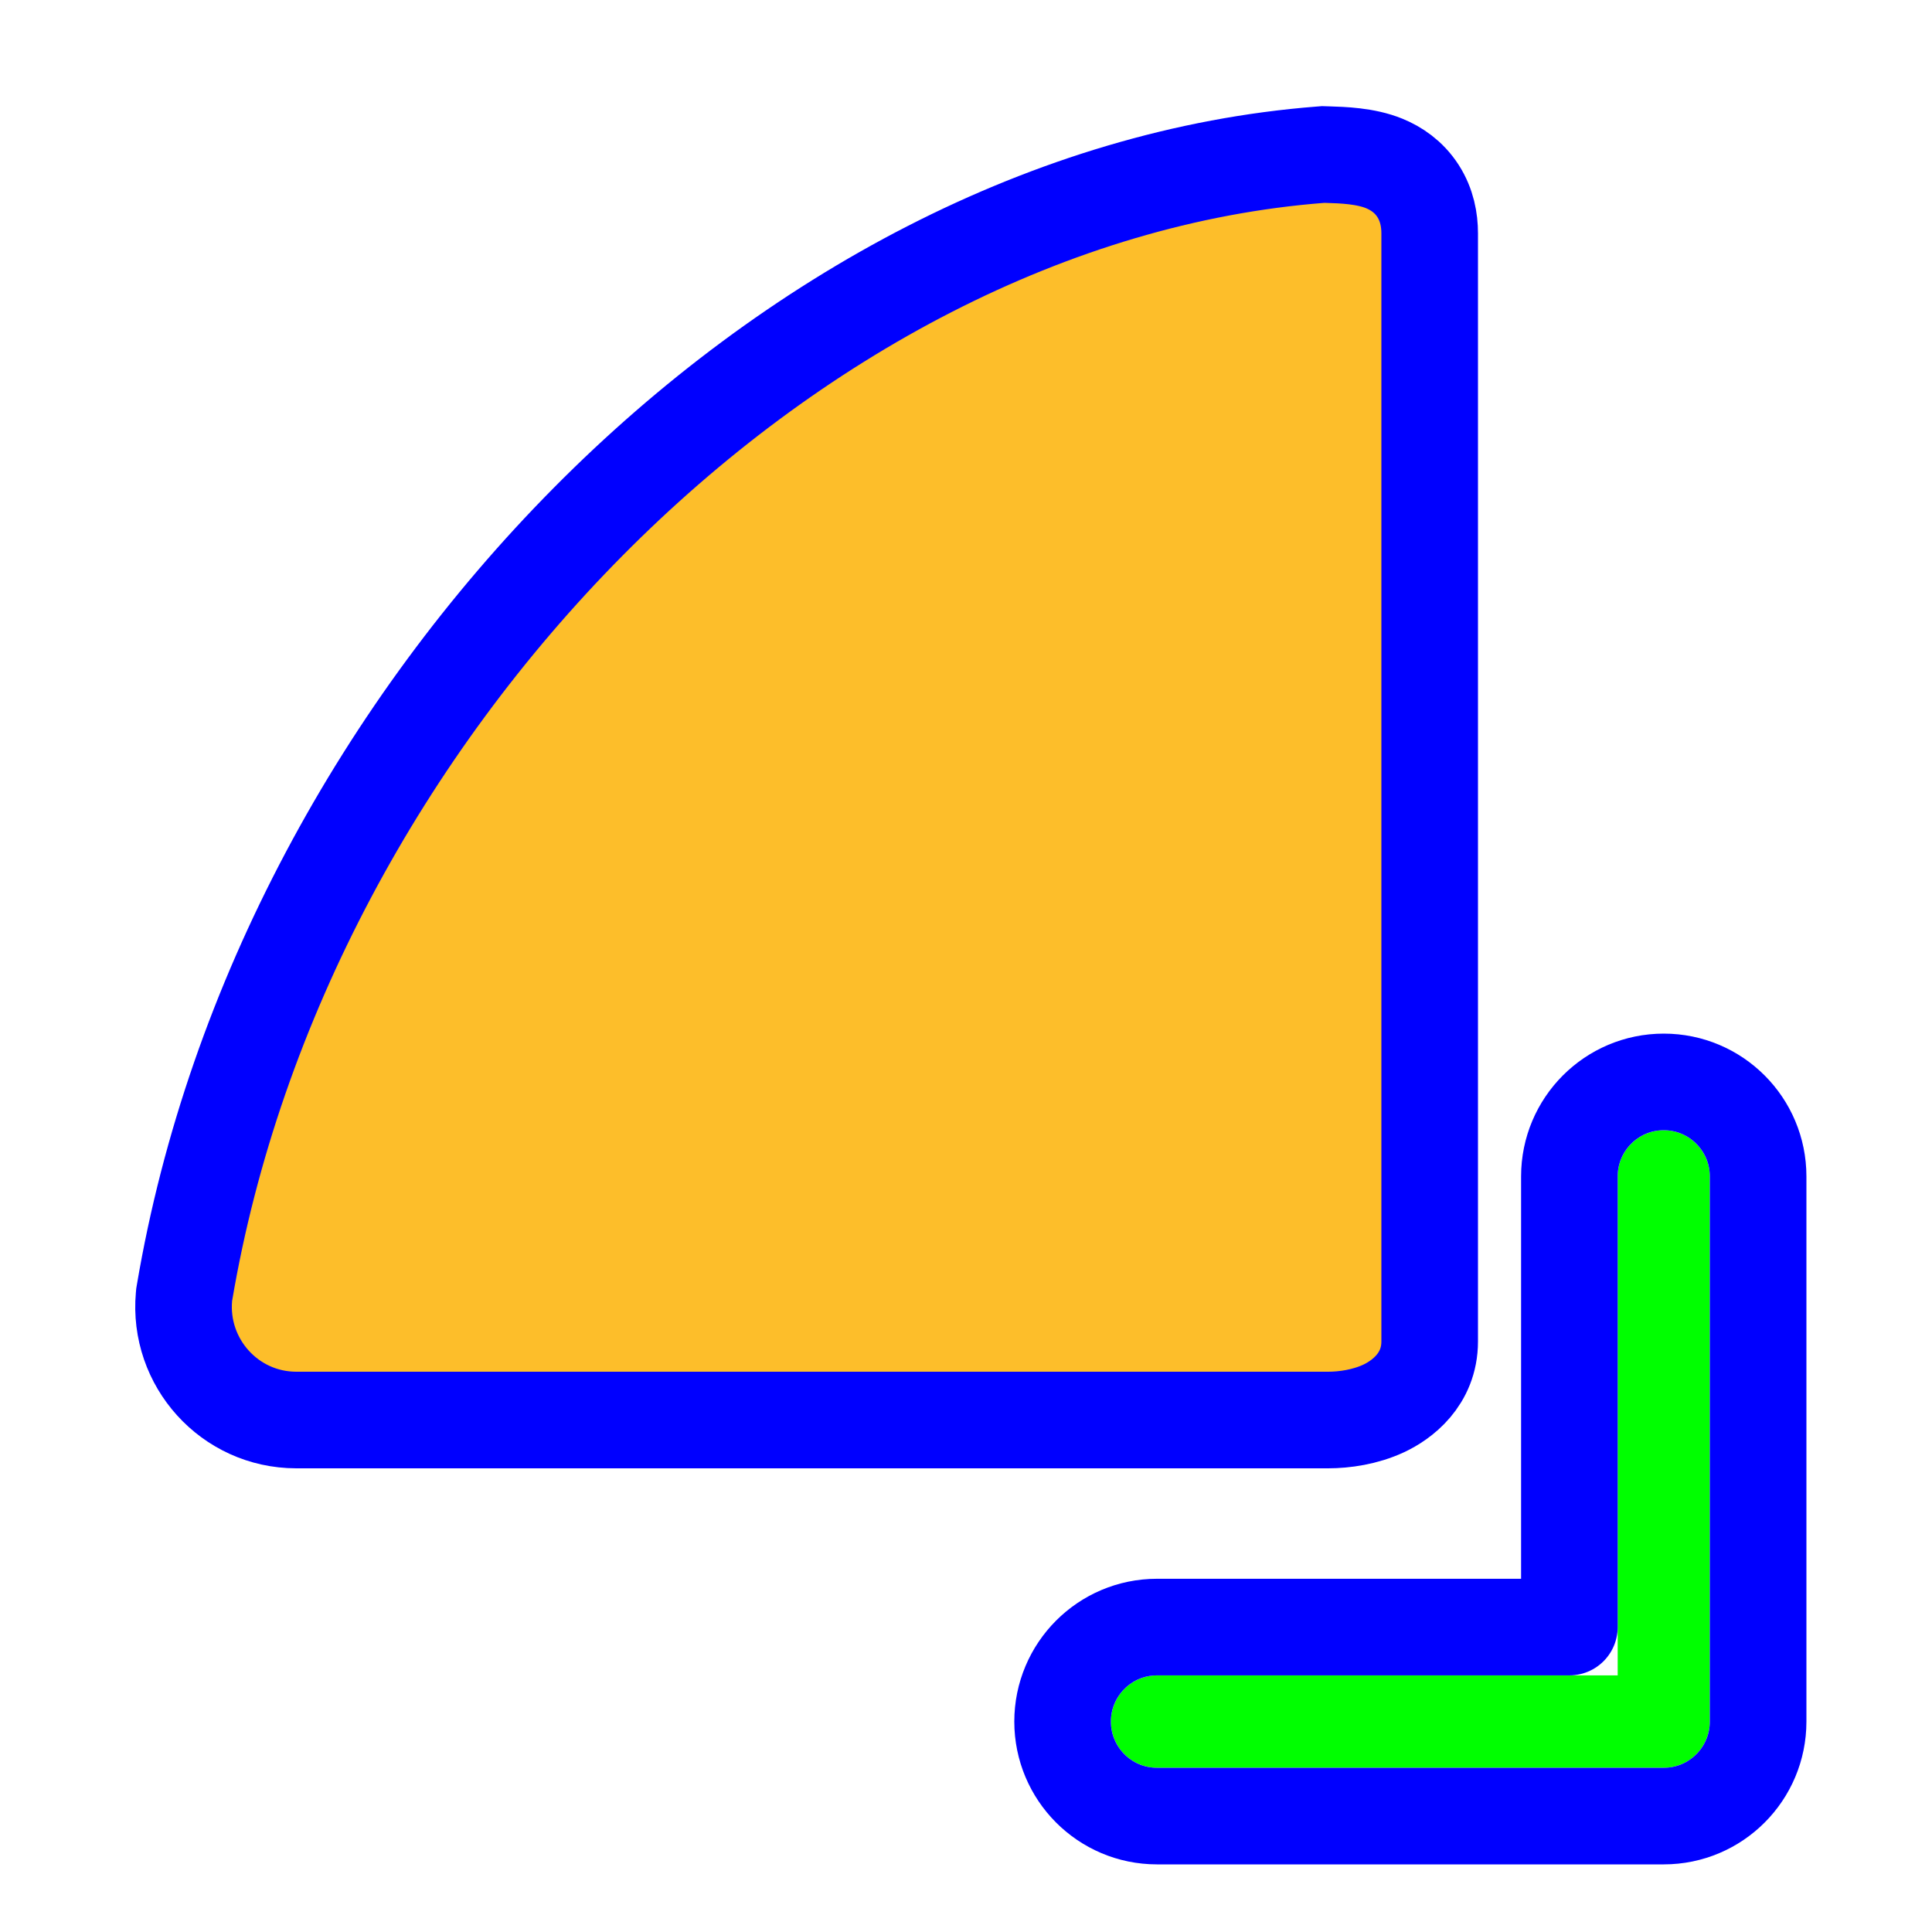 <svg width="256" height="256" viewBox="0 0 256 256" fill="none" xmlns="http://www.w3.org/2000/svg">
<path d="M39.254 188.16H39.26H175.985C175.985 188.16 175.985 188.16 175.986 188.16C178.147 188.16 180.889 187.769 183.341 186.628C185.689 185.534 189.44 182.832 189.44 177.746V30.915C189.44 29.17 189.09 27.164 187.897 25.307C186.675 23.406 184.979 22.295 183.423 21.66C180.928 20.64 177.895 20.549 175.919 20.49C175.835 20.488 175.752 20.485 175.671 20.483L175.324 20.472L174.978 20.499C139.296 23.273 104.902 41.911 77.934 69.132C50.944 96.376 30.986 132.608 24.445 171.314L24.404 171.56L24.381 171.808C23.598 180.539 30.428 188.153 39.254 188.16Z" fill="#FDBE2A" stroke="#0000FF" stroke-width="12.8"/>
<g filter="url(#filter0_d_60_2466)">
<path fill-rule="evenodd" clip-rule="evenodd" d="M220.456 144.64C217.084 144.64 214.351 147.381 214.351 150.762V216.876H153.305C149.933 216.876 147.2 219.617 147.2 222.998C147.2 226.379 149.933 229.12 153.305 229.12H220.456C223.827 229.12 226.56 226.379 226.56 222.998V150.762C226.56 147.381 223.827 144.64 220.456 144.64Z" fill="#00FF00"/>
<path d="M220.456 138.24C213.533 138.24 207.951 143.863 207.951 150.762V210.476H153.305C146.382 210.476 140.8 216.1 140.8 222.998C140.8 229.897 146.382 235.52 153.305 235.52H220.456C227.379 235.52 232.96 229.897 232.96 222.998V150.762C232.96 143.863 227.379 138.24 220.456 138.24Z" stroke="#0000FF" stroke-width="12.8" stroke-linecap="round" stroke-linejoin="round"/>
</g>
<defs>
<filter id="filter0_d_60_2466" x="128" y="130.56" width="117.76" height="122.88" filterUnits="userSpaceOnUse" color-interpolation-filters="sRGB">
<feFlood flood-opacity="0" result="BackgroundImageFix"/>
<feColorMatrix in="SourceAlpha" type="matrix" values="0 0 0 0 0 0 0 0 0 0 0 0 0 0 0 0 0 0 127 0" result="hardAlpha"/>
<feOffset dy="5.12"/>
<feGaussianBlur stdDeviation="3.2"/>
<feColorMatrix type="matrix" values="0 0 0 0 0 0 0 0 0 0 0 0 0 0 0 0 0 0 0.5 0"/>
<feBlend mode="normal" in2="BackgroundImageFix" result="effect1_dropShadow_60_2466"/>
<feBlend mode="normal" in="SourceGraphic" in2="effect1_dropShadow_60_2466" result="shape"/>
</filter>
</defs>
</svg>

